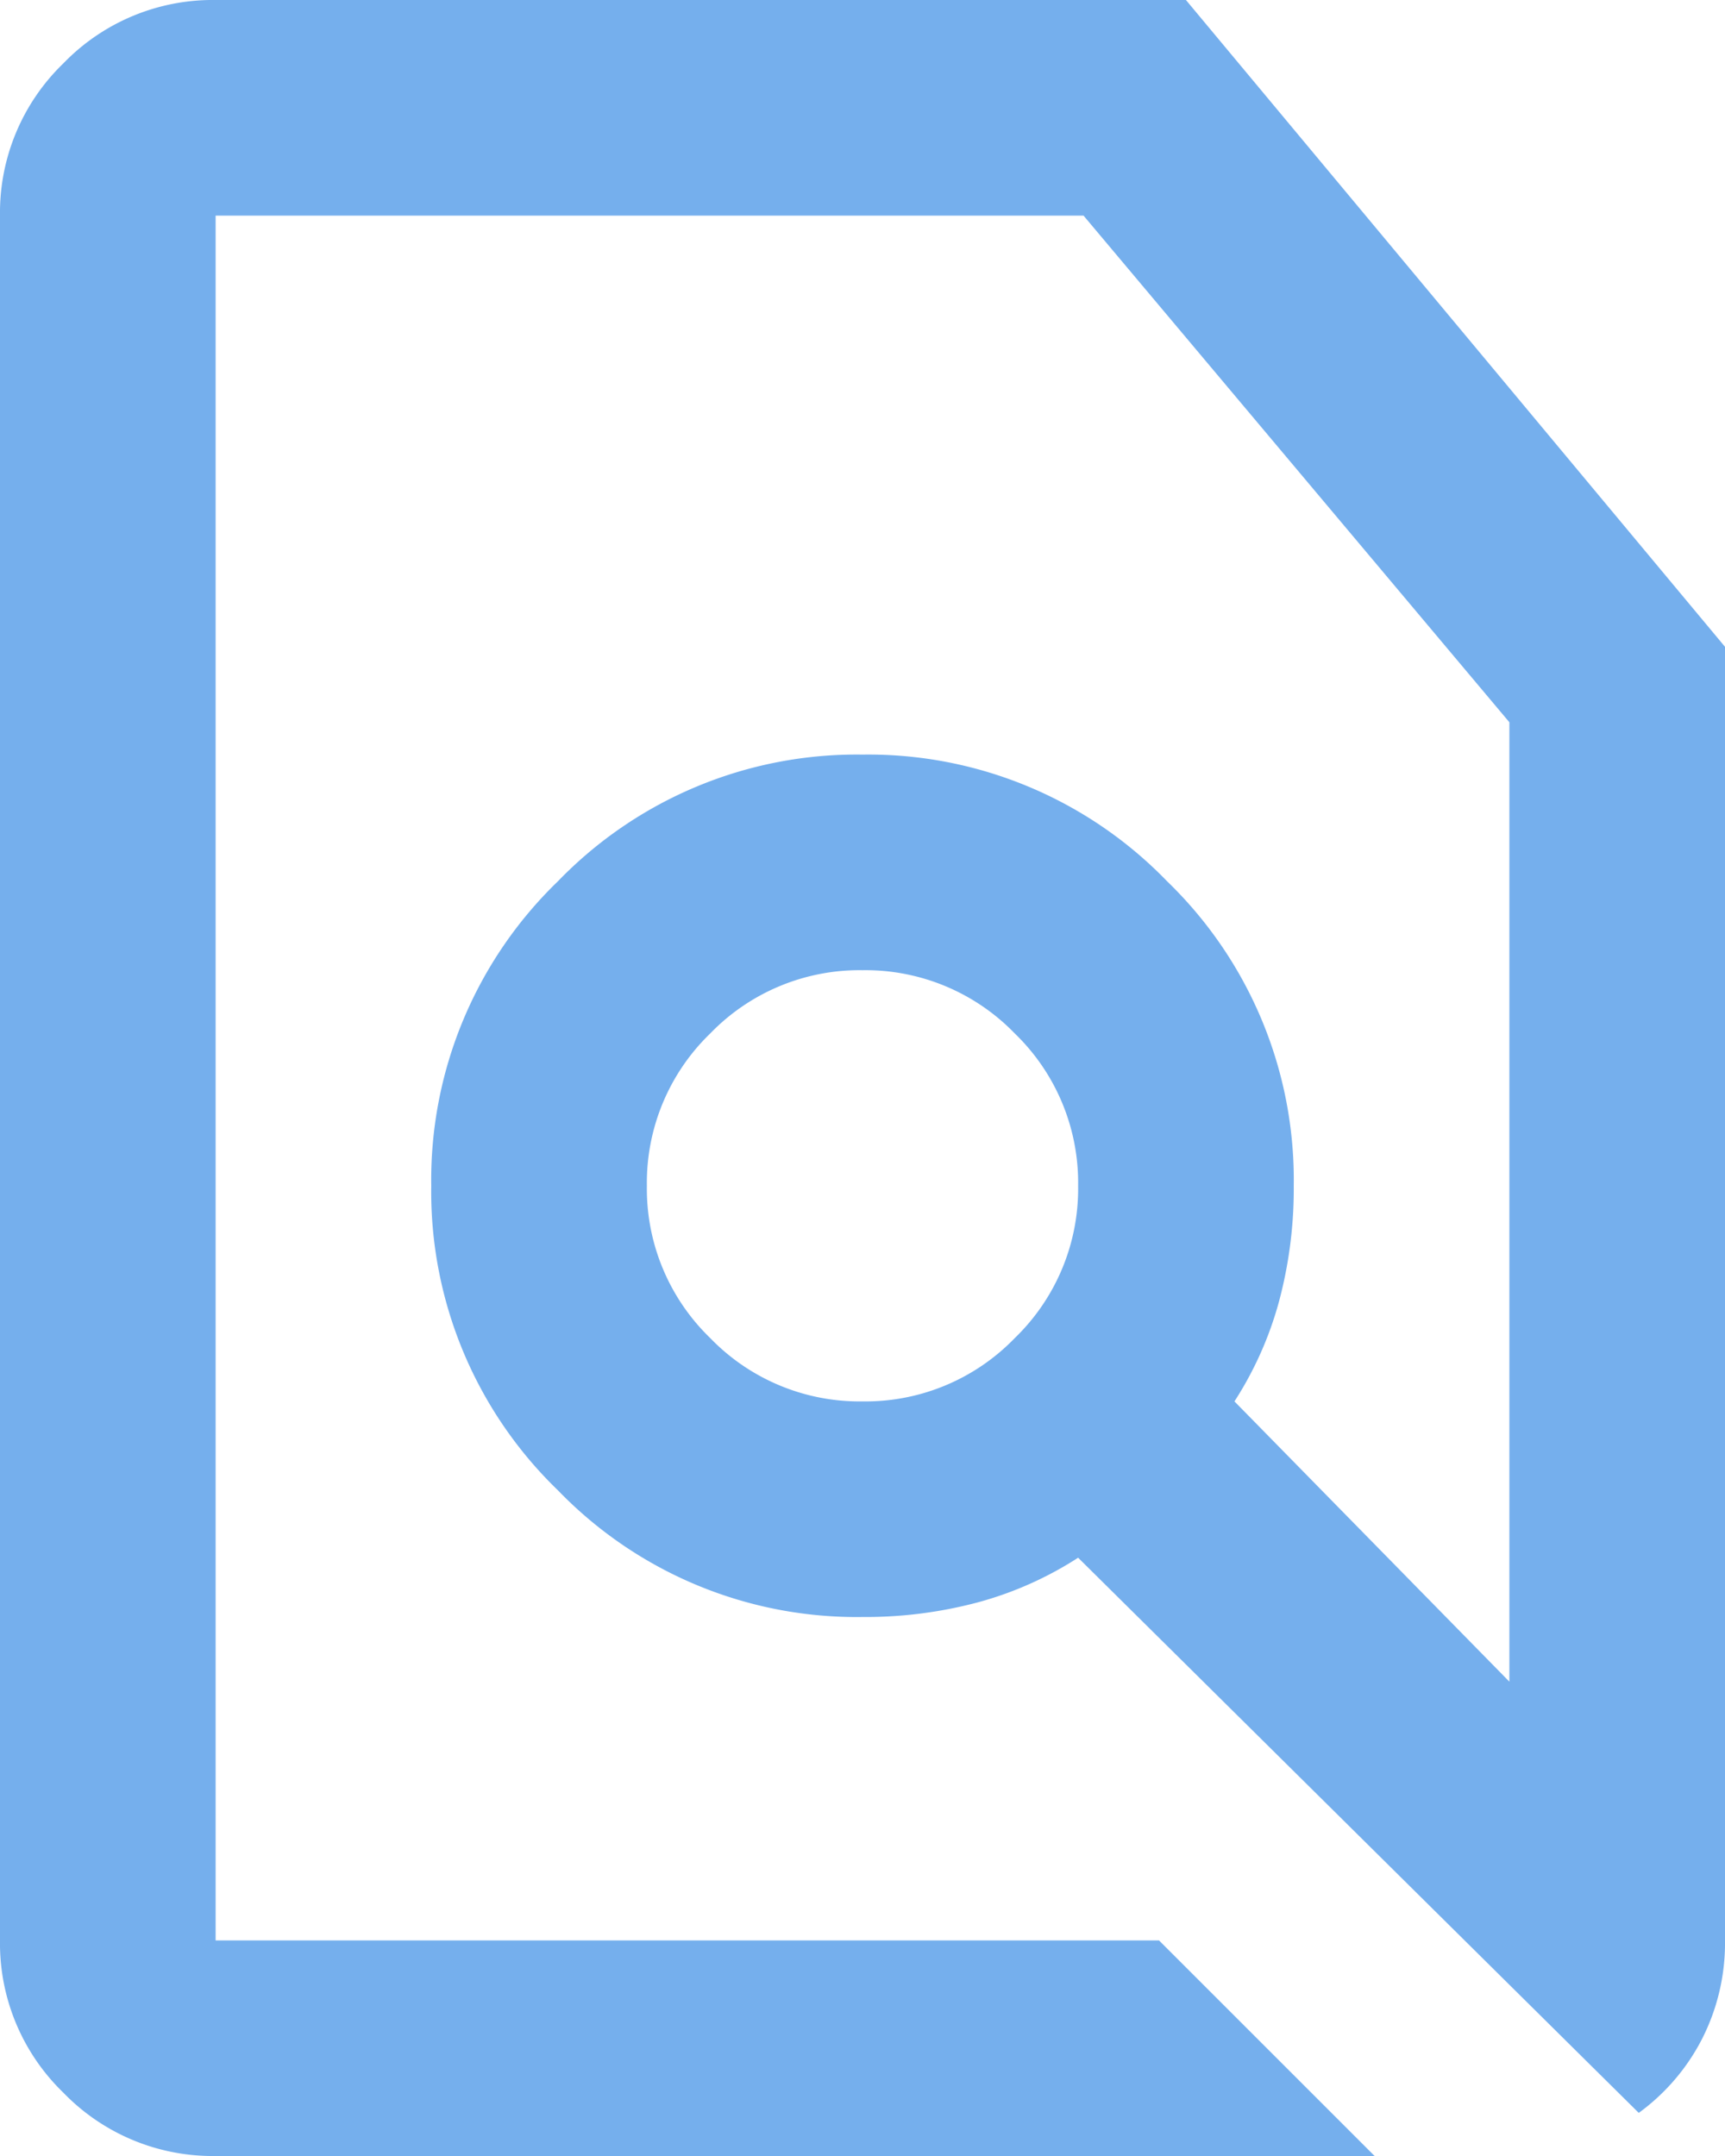<svg xmlns="http://www.w3.org/2000/svg" width="28.8" height="36" viewBox="0 0 28.8 36"><path d="M179.35-847.6l3.6,3.6H163.6a3.467,3.467,0,0,1-2.542-1.057A3.467,3.467,0,0,1,160-847.6v-28.8a3.466,3.466,0,0,1,1.058-2.542A3.466,3.466,0,0,1,163.6-880h16.2l9,10.8v21.6a3.533,3.533,0,0,1-.382,1.643,3.506,3.506,0,0,1-1.058,1.237L178-853.99a5.949,5.949,0,0,1-1.665.743A7.274,7.274,0,0,1,174.4-853a6.933,6.933,0,0,1-5.085-2.115A6.933,6.933,0,0,1,167.2-860.2a6.933,6.933,0,0,1,2.115-5.085A6.933,6.933,0,0,1,174.4-867.4a6.933,6.933,0,0,1,5.085,2.115A6.933,6.933,0,0,1,181.6-860.2a7.273,7.273,0,0,1-.247,1.935,5.949,5.949,0,0,1-.743,1.665l4.59,4.68v-16.02l-7.11-8.46H163.6v28.8Zm-4.95-9a3.467,3.467,0,0,0,2.542-1.057A3.467,3.467,0,0,0,178-860.2a3.467,3.467,0,0,0-1.057-2.543A3.467,3.467,0,0,0,174.4-863.8a3.467,3.467,0,0,0-2.543,1.057A3.467,3.467,0,0,0,170.8-860.2a3.467,3.467,0,0,0,1.057,2.542A3.467,3.467,0,0,0,174.4-856.6ZM174.4-860.2ZM174.4-860.2Z" transform="translate(-160 880)" fill="#75afed"/></svg>